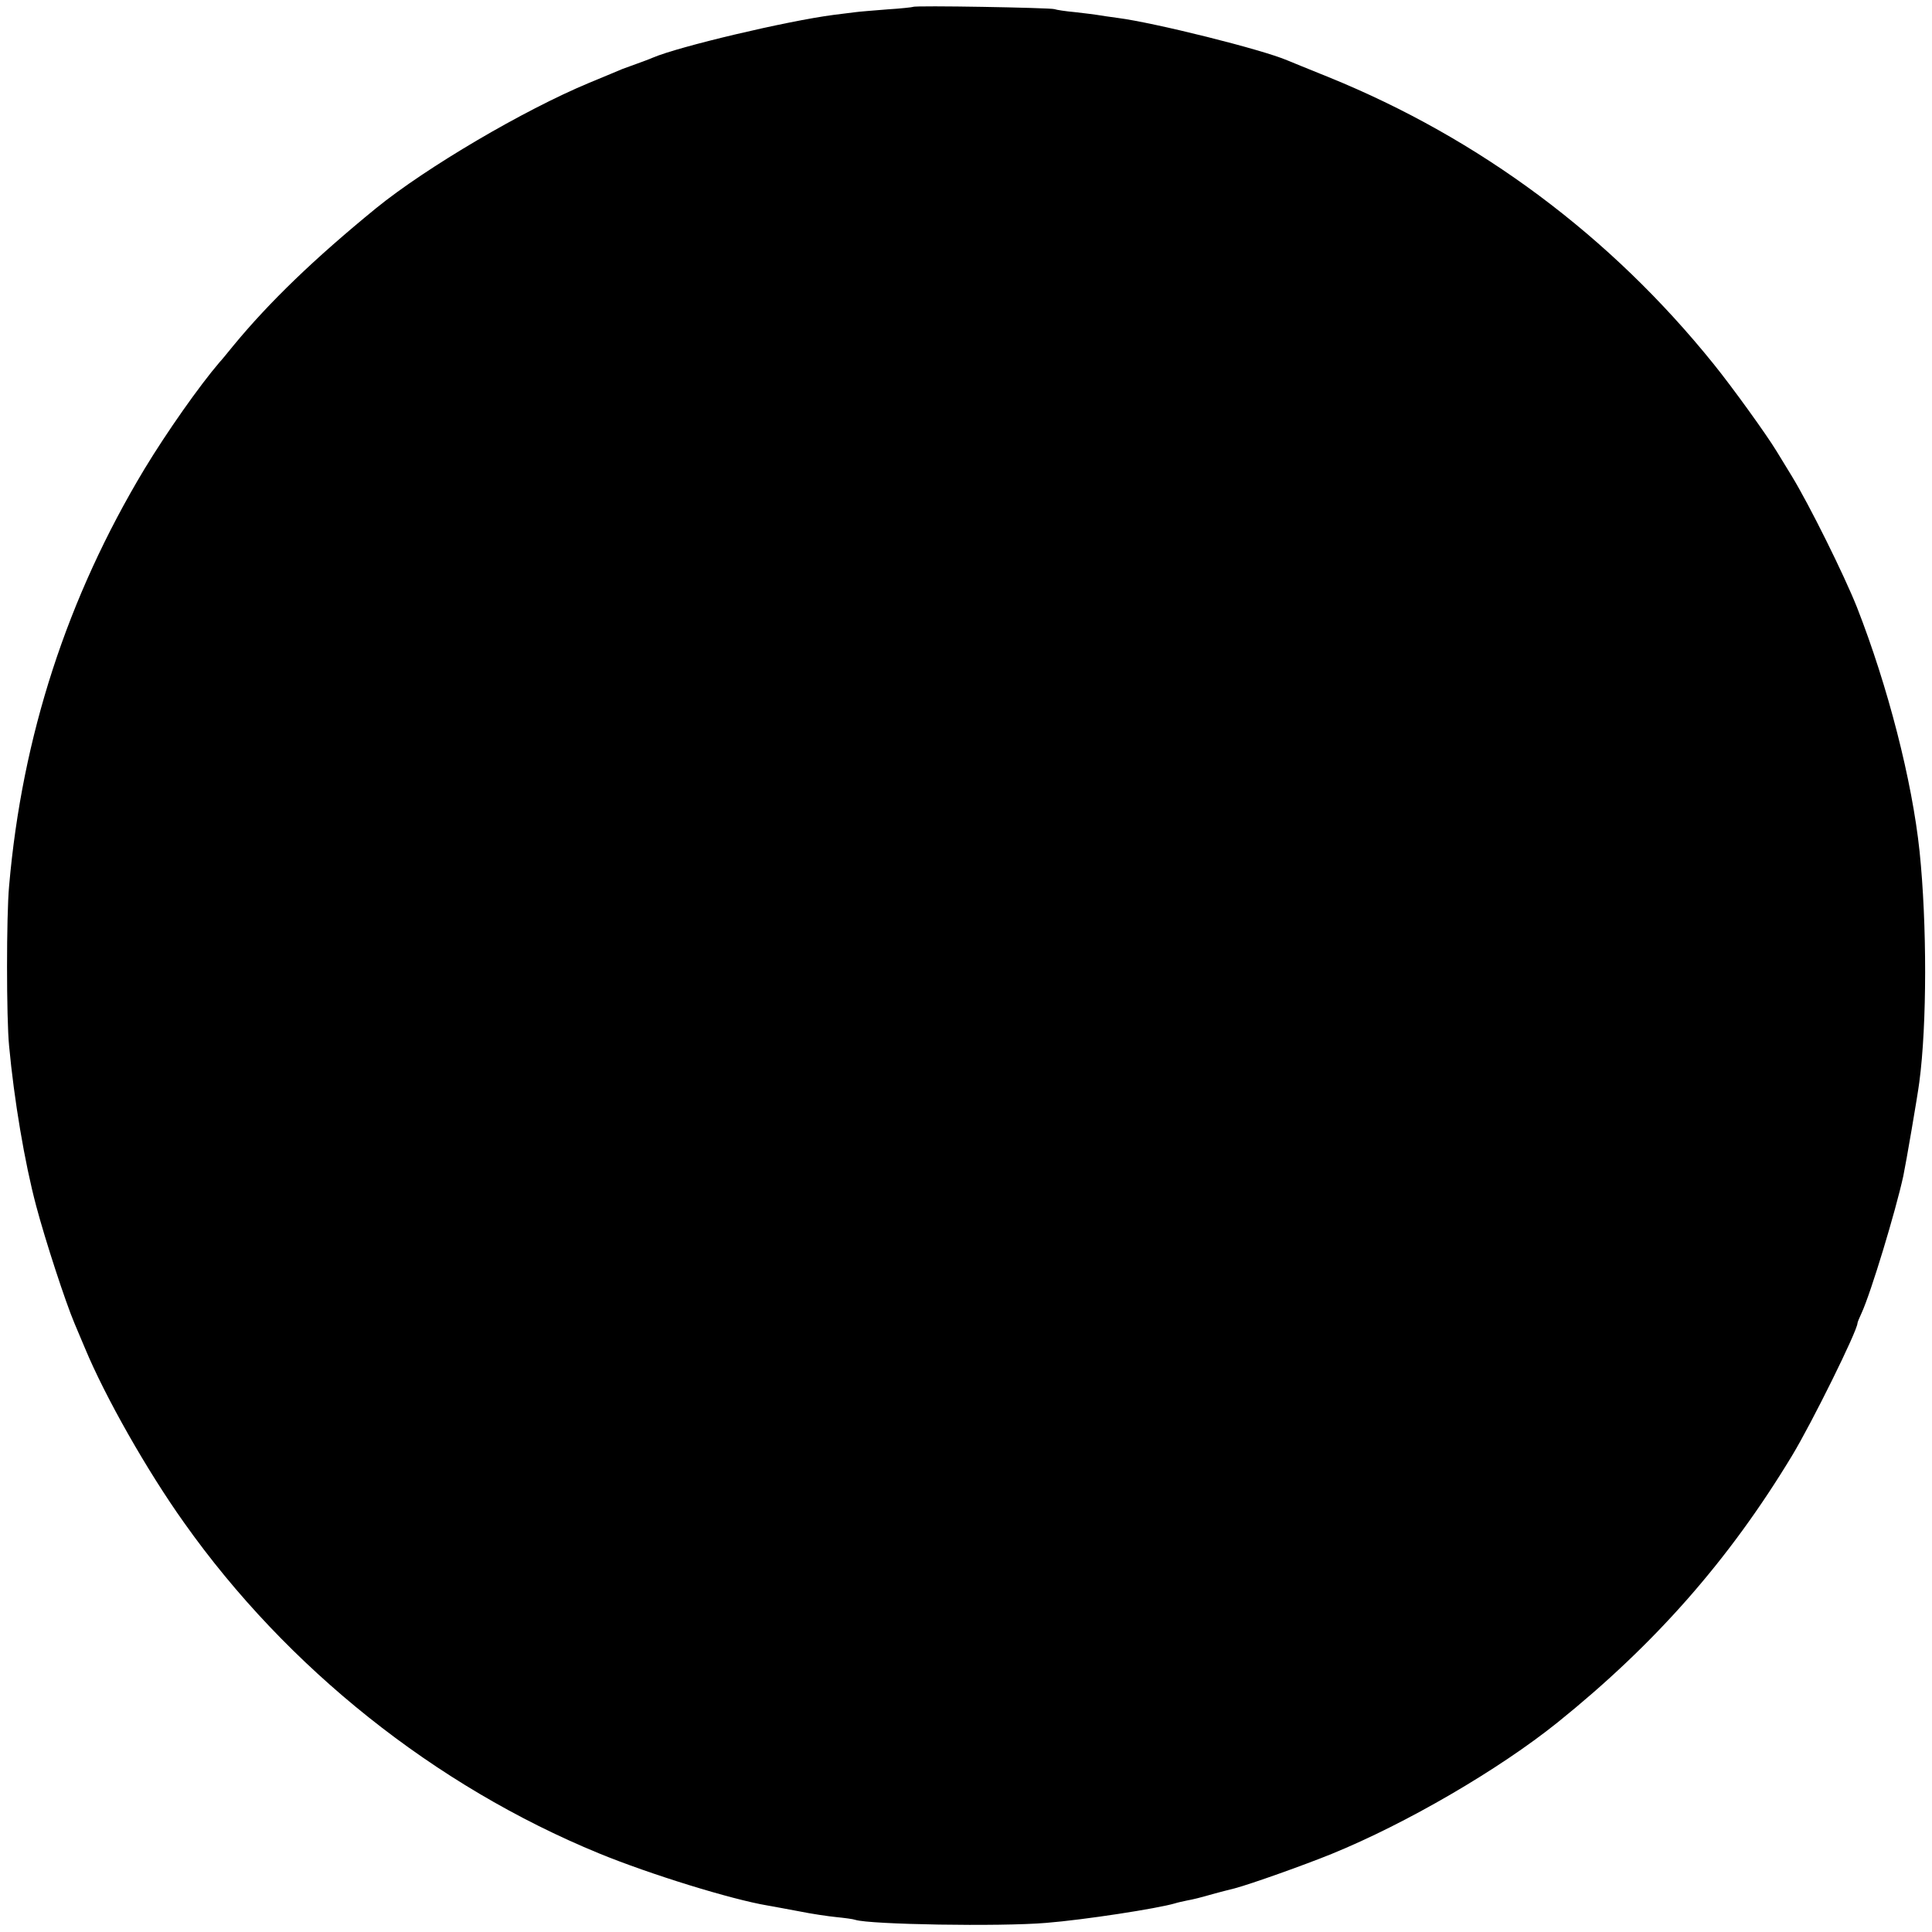 <?xml version="1.0" standalone="no"?>
<!DOCTYPE svg PUBLIC "-//W3C//DTD SVG 20010904//EN"
 "http://www.w3.org/TR/2001/REC-SVG-20010904/DTD/svg10.dtd">
<svg version="1.0" xmlns="http://www.w3.org/2000/svg"
 width="700pt" height="700pt" viewBox="0 0 700 700"
 preserveAspectRatio="xMidYMid meet">
<g transform="translate(0,700) scale(0.1,-0.1)"
fill="#000000" stroke="none">
<path d="M3308 6975 c-1 -1 -43 -6 -93 -9 -49 -4 -101 -8 -115 -10 -14 -2 -50
-6 -80 -10 -169 -22 -562 -115 -655 -155 -11 -5 -36 -14 -55 -21 -19 -7 -44
-16 -55 -20 -11 -5 -65 -27 -120 -50 -238 -99 -591 -307 -772 -454 -224 -183
-387 -340 -518 -499 -22 -27 -44 -54 -50 -60 -72 -84 -191 -253 -272 -387
-279 -464 -443 -967 -490 -1510 -10 -106 -10 -480 0 -580 18 -194 56 -421 98
-579 34 -128 106 -348 139 -426 11 -27 29 -68 38 -90 73 -176 225 -444 359
-632 373 -527 909 -954 1503 -1198 185 -76 480 -167 611 -189 19 -3 70 -13
114 -21 44 -9 105 -18 135 -21 30 -3 61 -7 69 -10 54 -17 523 -25 691 -11 138
11 404 52 468 71 9 3 28 7 42 10 27 5 43 9 103 26 20 5 52 14 70 18 60 16 251
84 352 125 270 110 605 305 818 476 353 284 621 588 850 967 72 119 237 453
237 480 0 3 7 20 15 37 34 74 123 368 151 496 9 42 52 292 58 340 28 210 28
574 1 836 -27 257 -115 599 -227 885 -47 118 -172 370 -236 475 -24 39 -48 79
-55 90 -37 61 -161 233 -229 317 -373 463 -847 816 -1393 1038 -71 29 -139 56
-150 61 -93 40 -483 137 -615 154 -30 4 -64 9 -75 11 -11 2 -47 6 -80 10 -33
3 -67 8 -75 11 -16 5 -506 14 -512 8z"/>
</g>
</svg>

